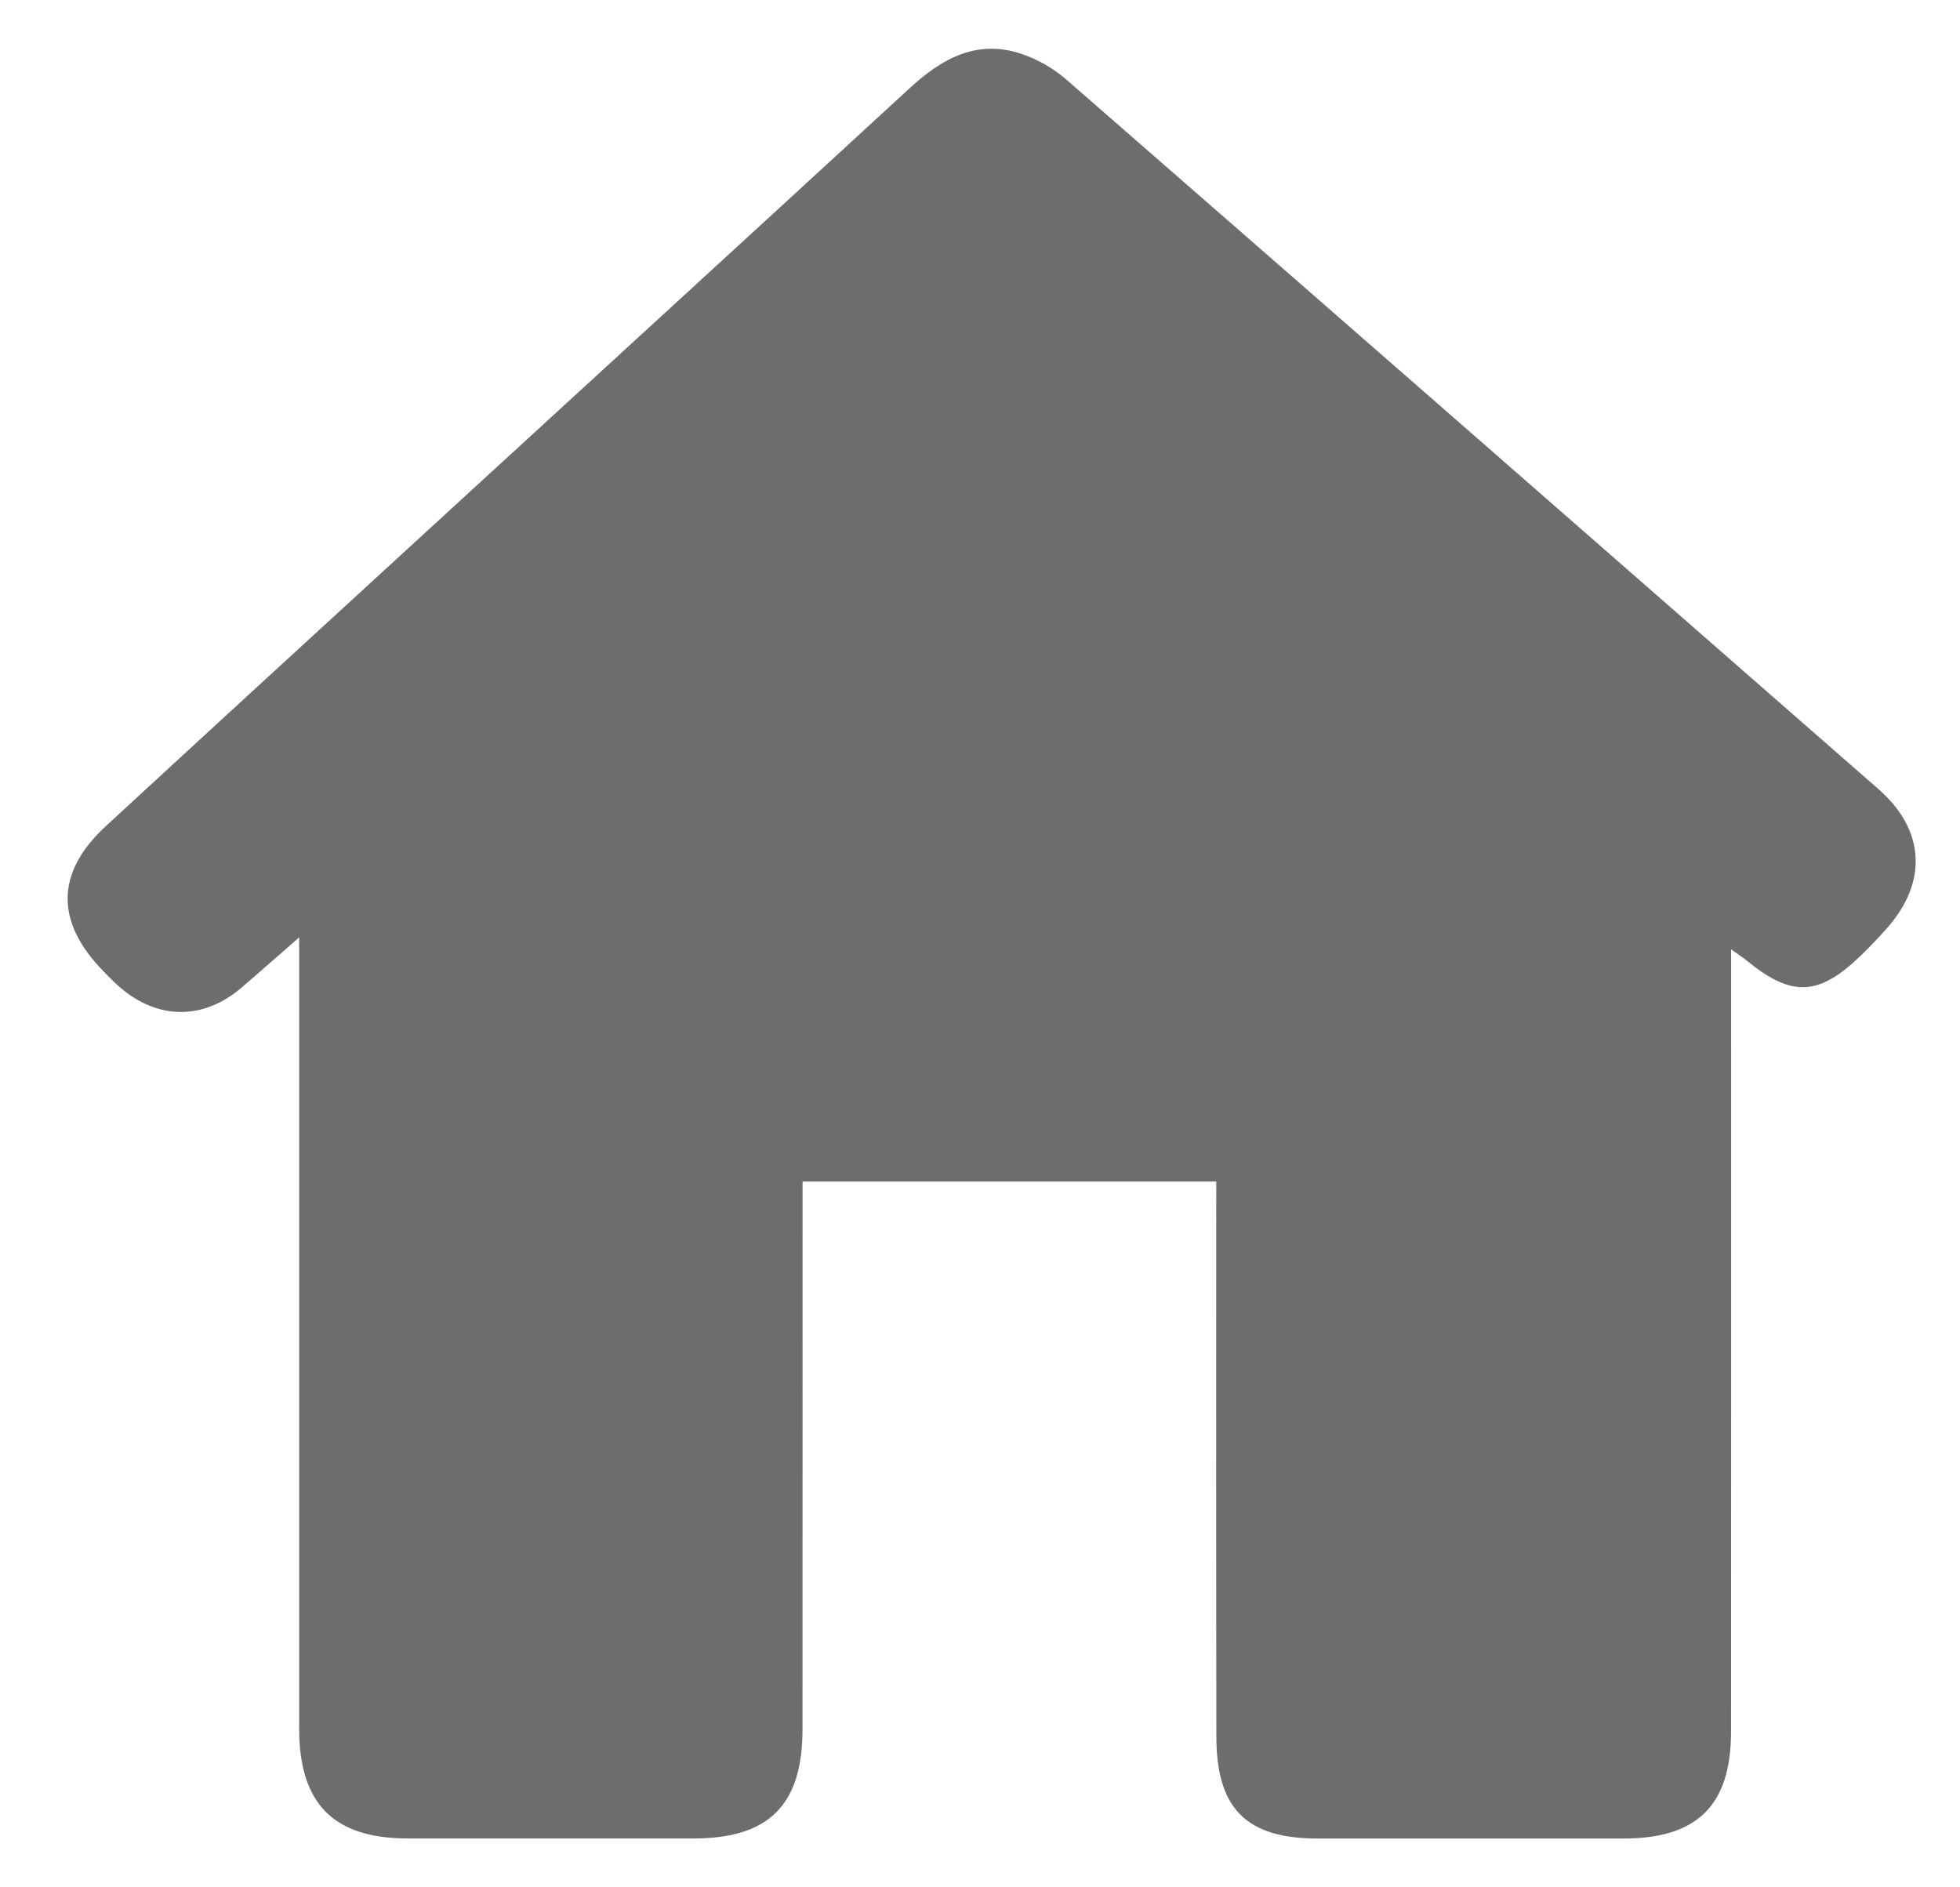 <svg viewBox="0 0 27 26" fill="none" xmlns="http://www.w3.org/2000/svg">
<path d="M16.755 16.277C14.844 16.277 12.979 16.277 11.056 16.277C11.056 16.438 11.056 16.592 11.056 16.745C11.056 19.106 11.056 21.466 11.055 23.827C11.054 24.866 10.593 25.326 9.555 25.327C8.243 25.328 6.93 25.328 5.617 25.327C4.594 25.326 4.121 24.848 4.121 23.812C4.121 20.351 4.121 16.89 4.121 13.429C4.121 13.286 4.121 13.143 4.121 12.914C3.818 13.178 3.577 13.392 3.332 13.602C2.803 14.057 2.171 14.054 1.644 13.594C1.564 13.524 1.491 13.447 1.417 13.372C0.758 12.694 0.768 12.017 1.459 11.38C2.891 10.059 4.327 8.742 5.763 7.425C8.019 5.355 10.278 3.289 12.53 1.216C12.974 0.807 13.455 0.536 14.071 0.742C14.289 0.816 14.508 0.938 14.681 1.089C18.418 4.346 22.148 7.609 25.878 10.872C26.517 11.431 26.56 12.149 25.992 12.789C25.878 12.918 25.759 13.043 25.635 13.163C25.053 13.725 24.684 13.74 24.065 13.236C24.017 13.196 23.963 13.162 23.847 13.078C23.847 13.274 23.847 13.412 23.847 13.551C23.847 16.986 23.848 20.42 23.846 23.855C23.846 24.868 23.384 25.327 22.366 25.328C20.961 25.329 19.556 25.329 18.151 25.328C17.169 25.327 16.757 24.916 16.756 23.924C16.752 21.55 16.754 19.177 16.754 16.803C16.755 16.644 16.755 16.485 16.755 16.277Z" fill="#6D6D6D"/>
</svg>

